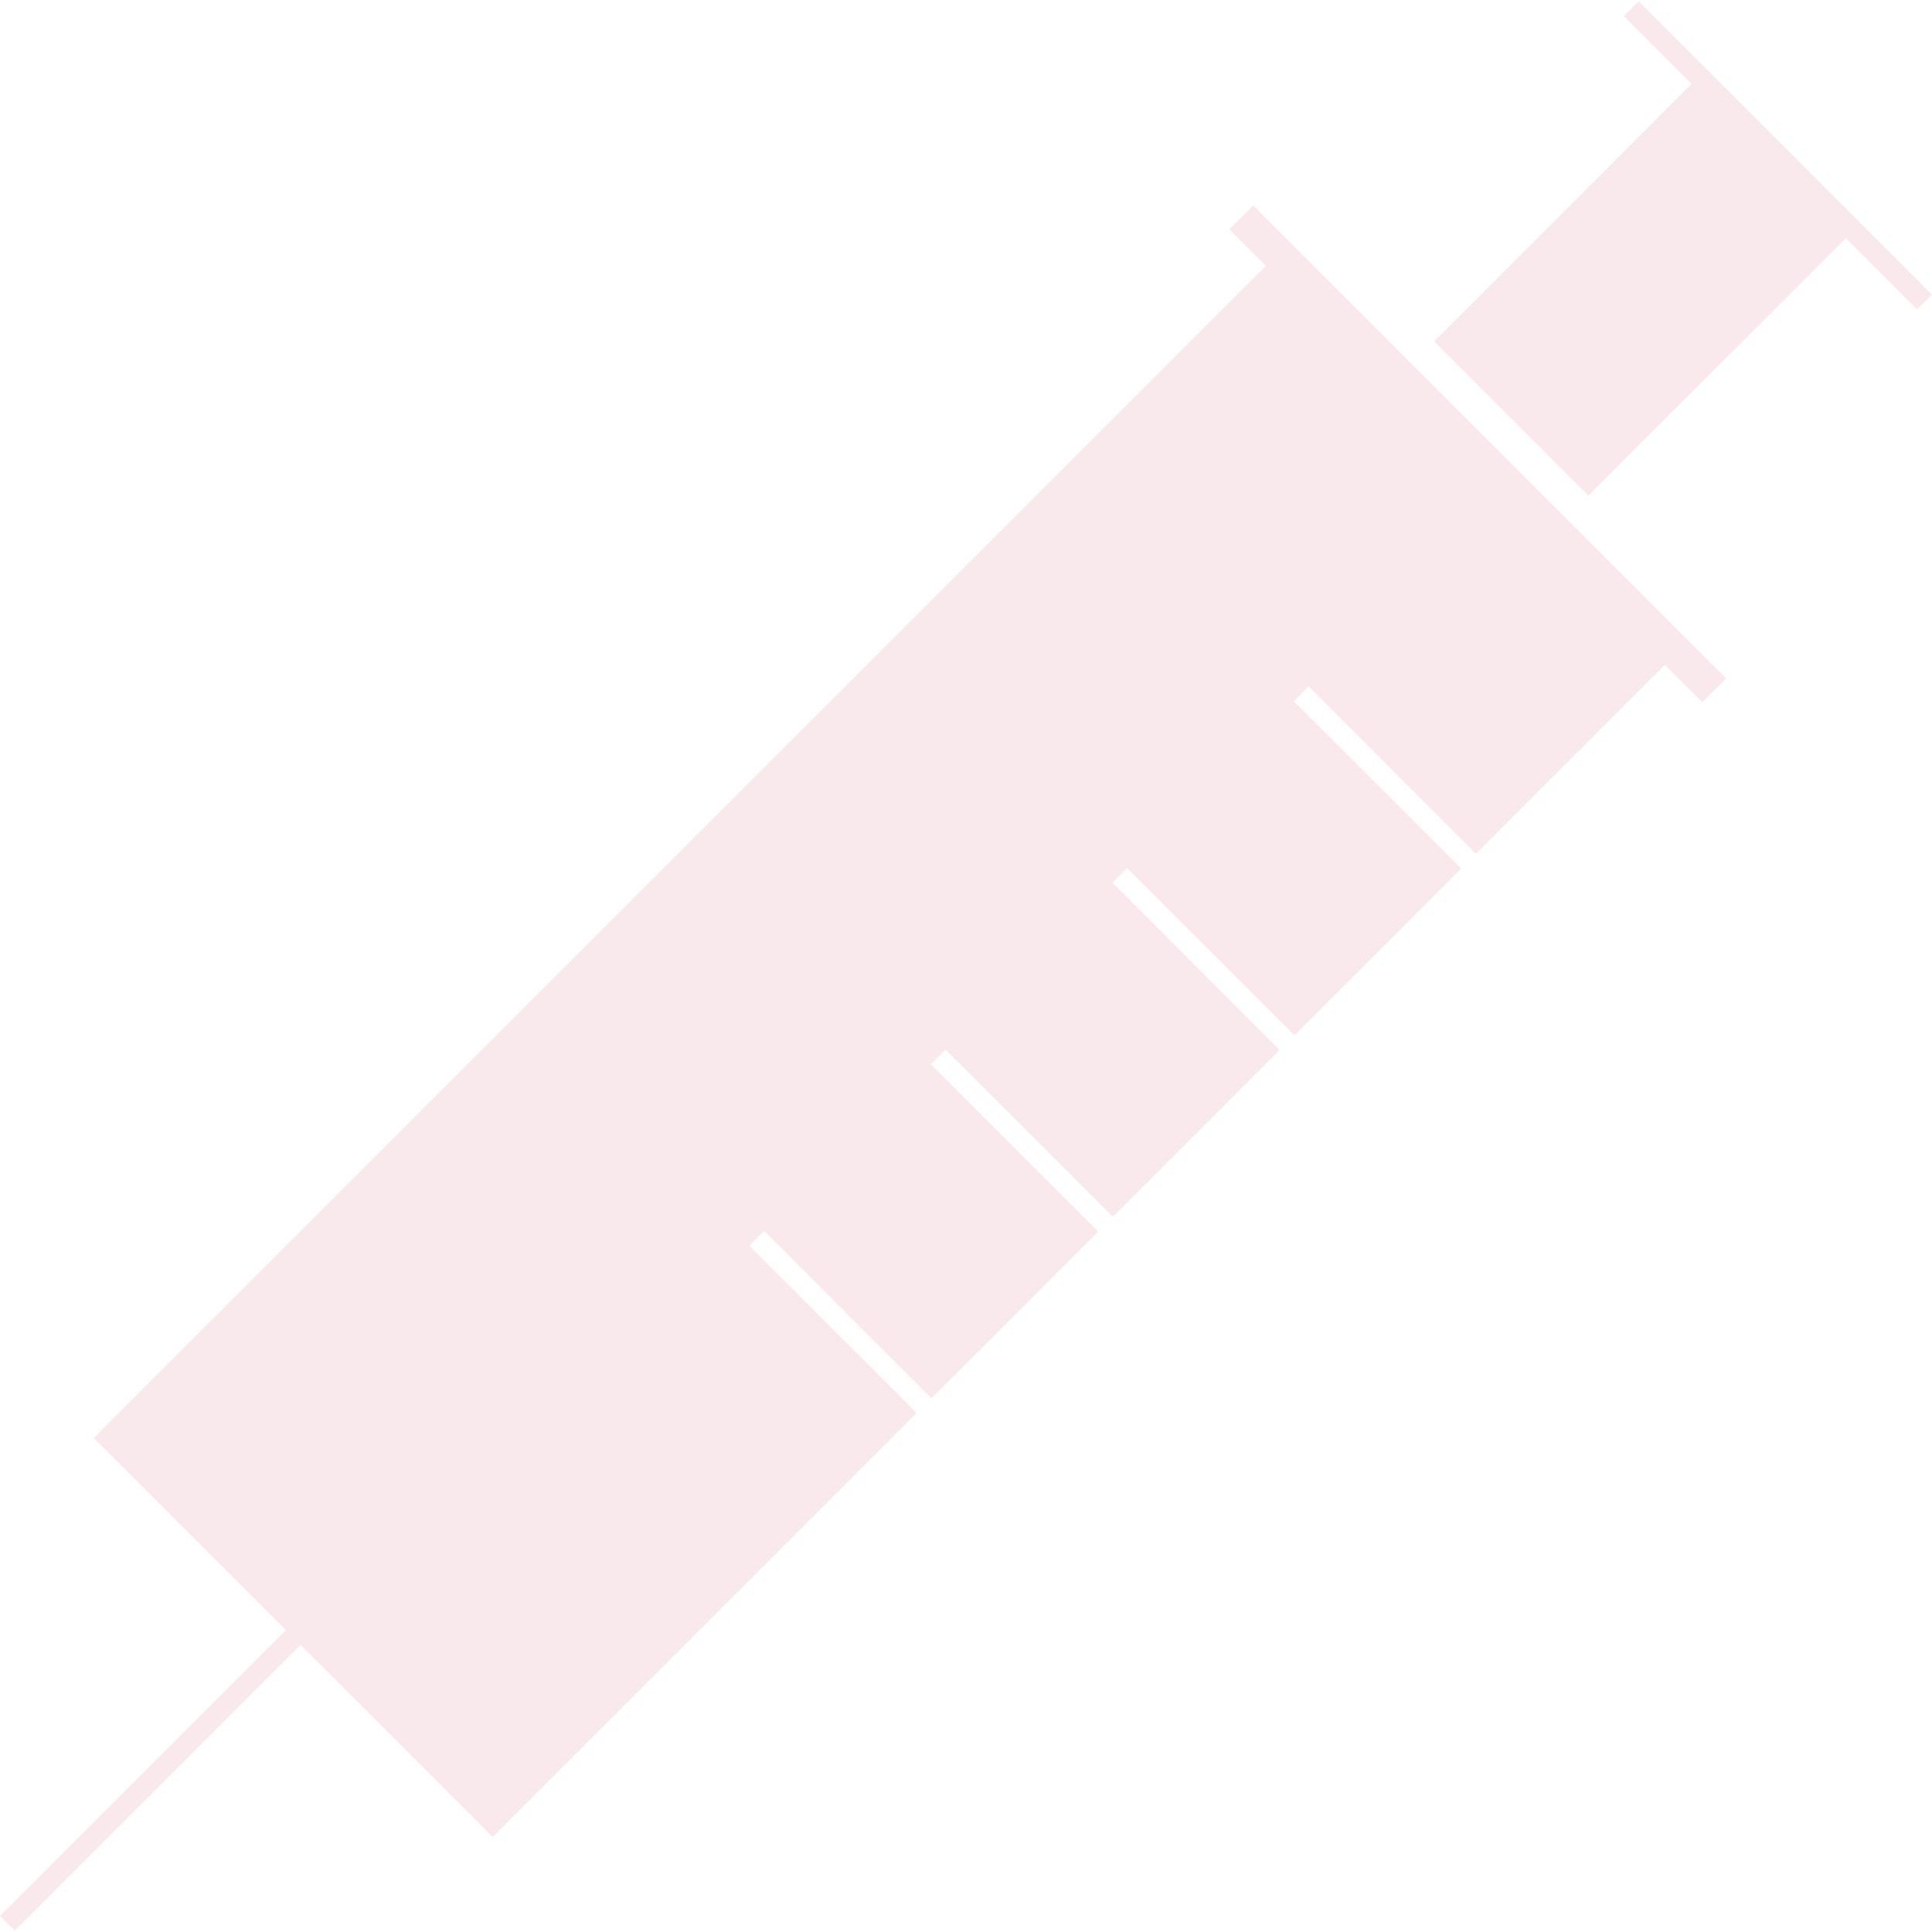 <?xml version="1.0" encoding="UTF-8"?><svg xmlns="http://www.w3.org/2000/svg" id="Layer_16579dbcb4e045" viewBox="0 0 138.98 138.79" aria-hidden="true" width="138px" height="138px"><defs><linearGradient class="cerosgradient" data-cerosgradient="true" id="CerosGradient_id98f2a9896" gradientUnits="userSpaceOnUse" x1="50%" y1="100%" x2="50%" y2="0%"><stop offset="0%" stop-color="#d1d1d1"/><stop offset="100%" stop-color="#d1d1d1"/></linearGradient><linearGradient/><style>.cls-1-6579dbcb4e045{opacity:.11;}.cls-2-6579dbcb4e045{fill-rule:evenodd;}.cls-2-6579dbcb4e045,.cls-3-6579dbcb4e045{fill:#cb3452;stroke-width:0px;}</style></defs><g class="cls-1-6579dbcb4e045"><polygon class="cls-3-6579dbcb4e045" points="138.98 21.1 117.87 0 116.81 1.06 121.69 5.94 103.17 24.47 114.26 35.56 132.79 17.04 137.91 22.16 138.98 21.1"/><polygon class="cls-2-6579dbcb4e045" points="90.15 14.69 88.43 16.4 91.06 19.03 6.74 103.35 20.56 117.17 0 137.73 1.06 138.79 21.62 118.23 35.44 132.05 65.94 101.55 53.9 89.52 54.97 88.45 67 100.49 79 88.5 66.96 76.46 68.02 75.4 80.06 87.43 92.05 75.44 80.02 63.4 81.08 62.34 93.12 74.38 105.11 62.38 93.07 50.35 94.14 49.28 106.17 61.32 119.76 47.73 122.45 50.42 124.17 48.71 90.15 14.69"/></g></svg>
